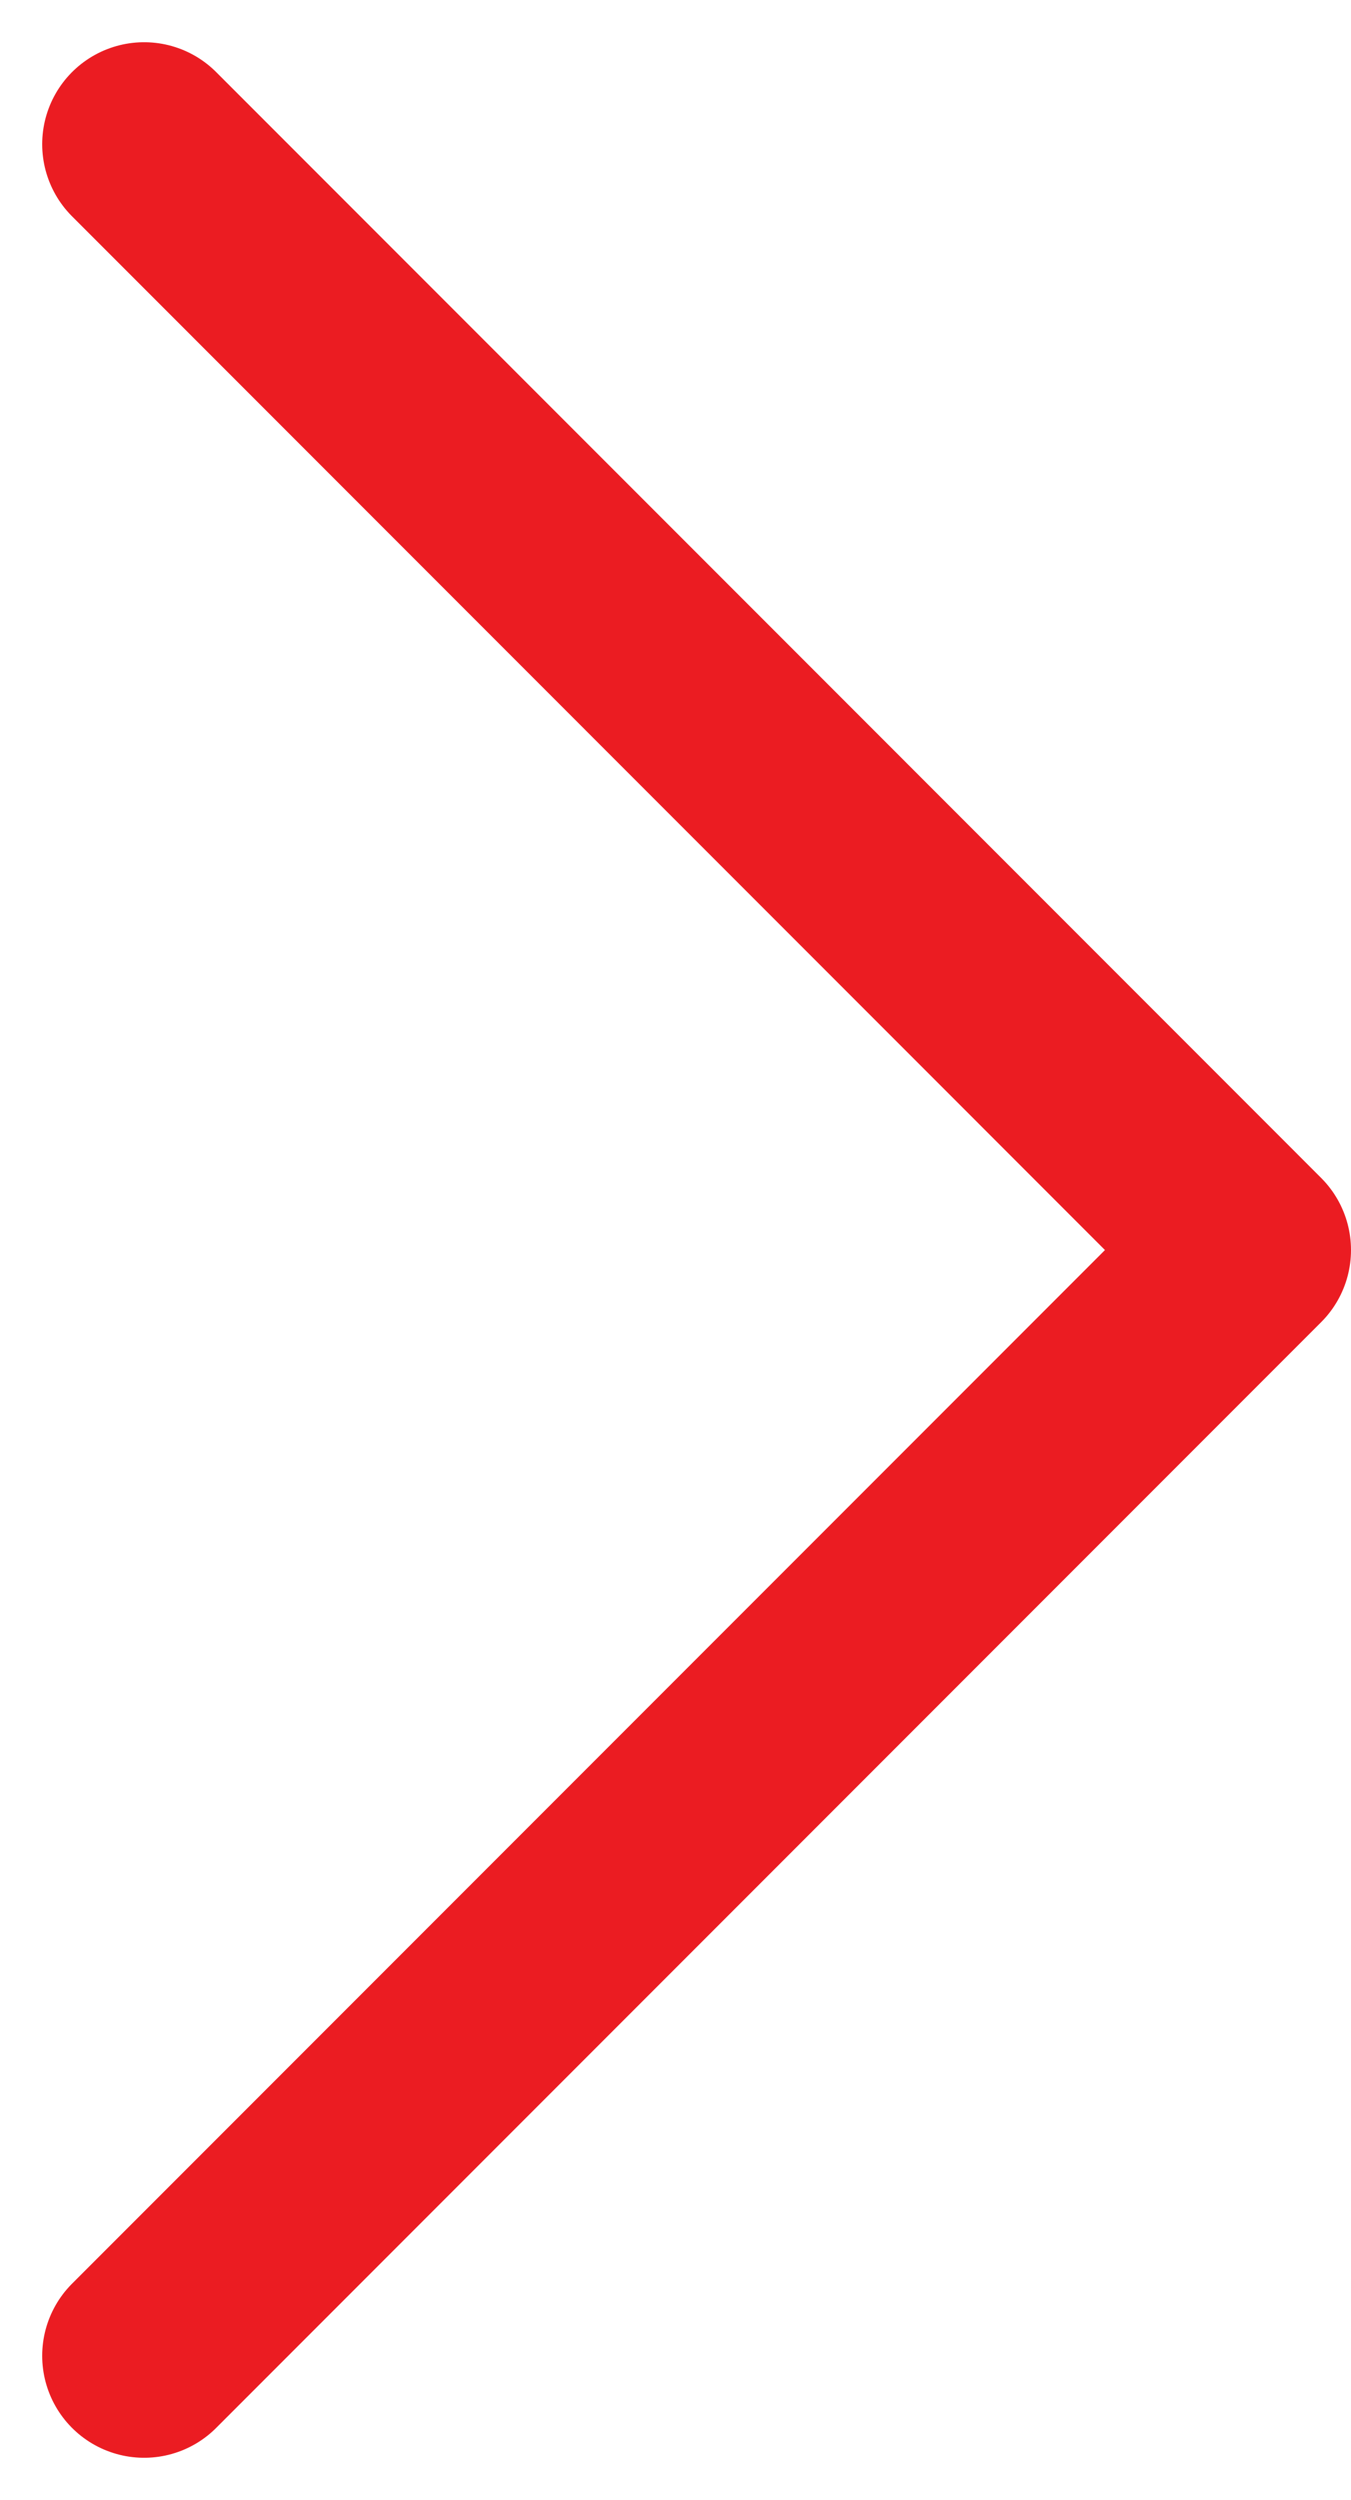 <svg xmlns="http://www.w3.org/2000/svg" width="13.256" height="24.513" viewBox="0 0 13.256 24.513">
  <path id="Path_147" data-name="Path 147" d="M7672.84,10589l10.842,10.843-10.842,10.842" transform="translate(-7671.426 -10587.586)" fill="none" stroke="#eb1c22" stroke-linecap="round" stroke-linejoin="round" stroke-width="2"/>
</svg>
